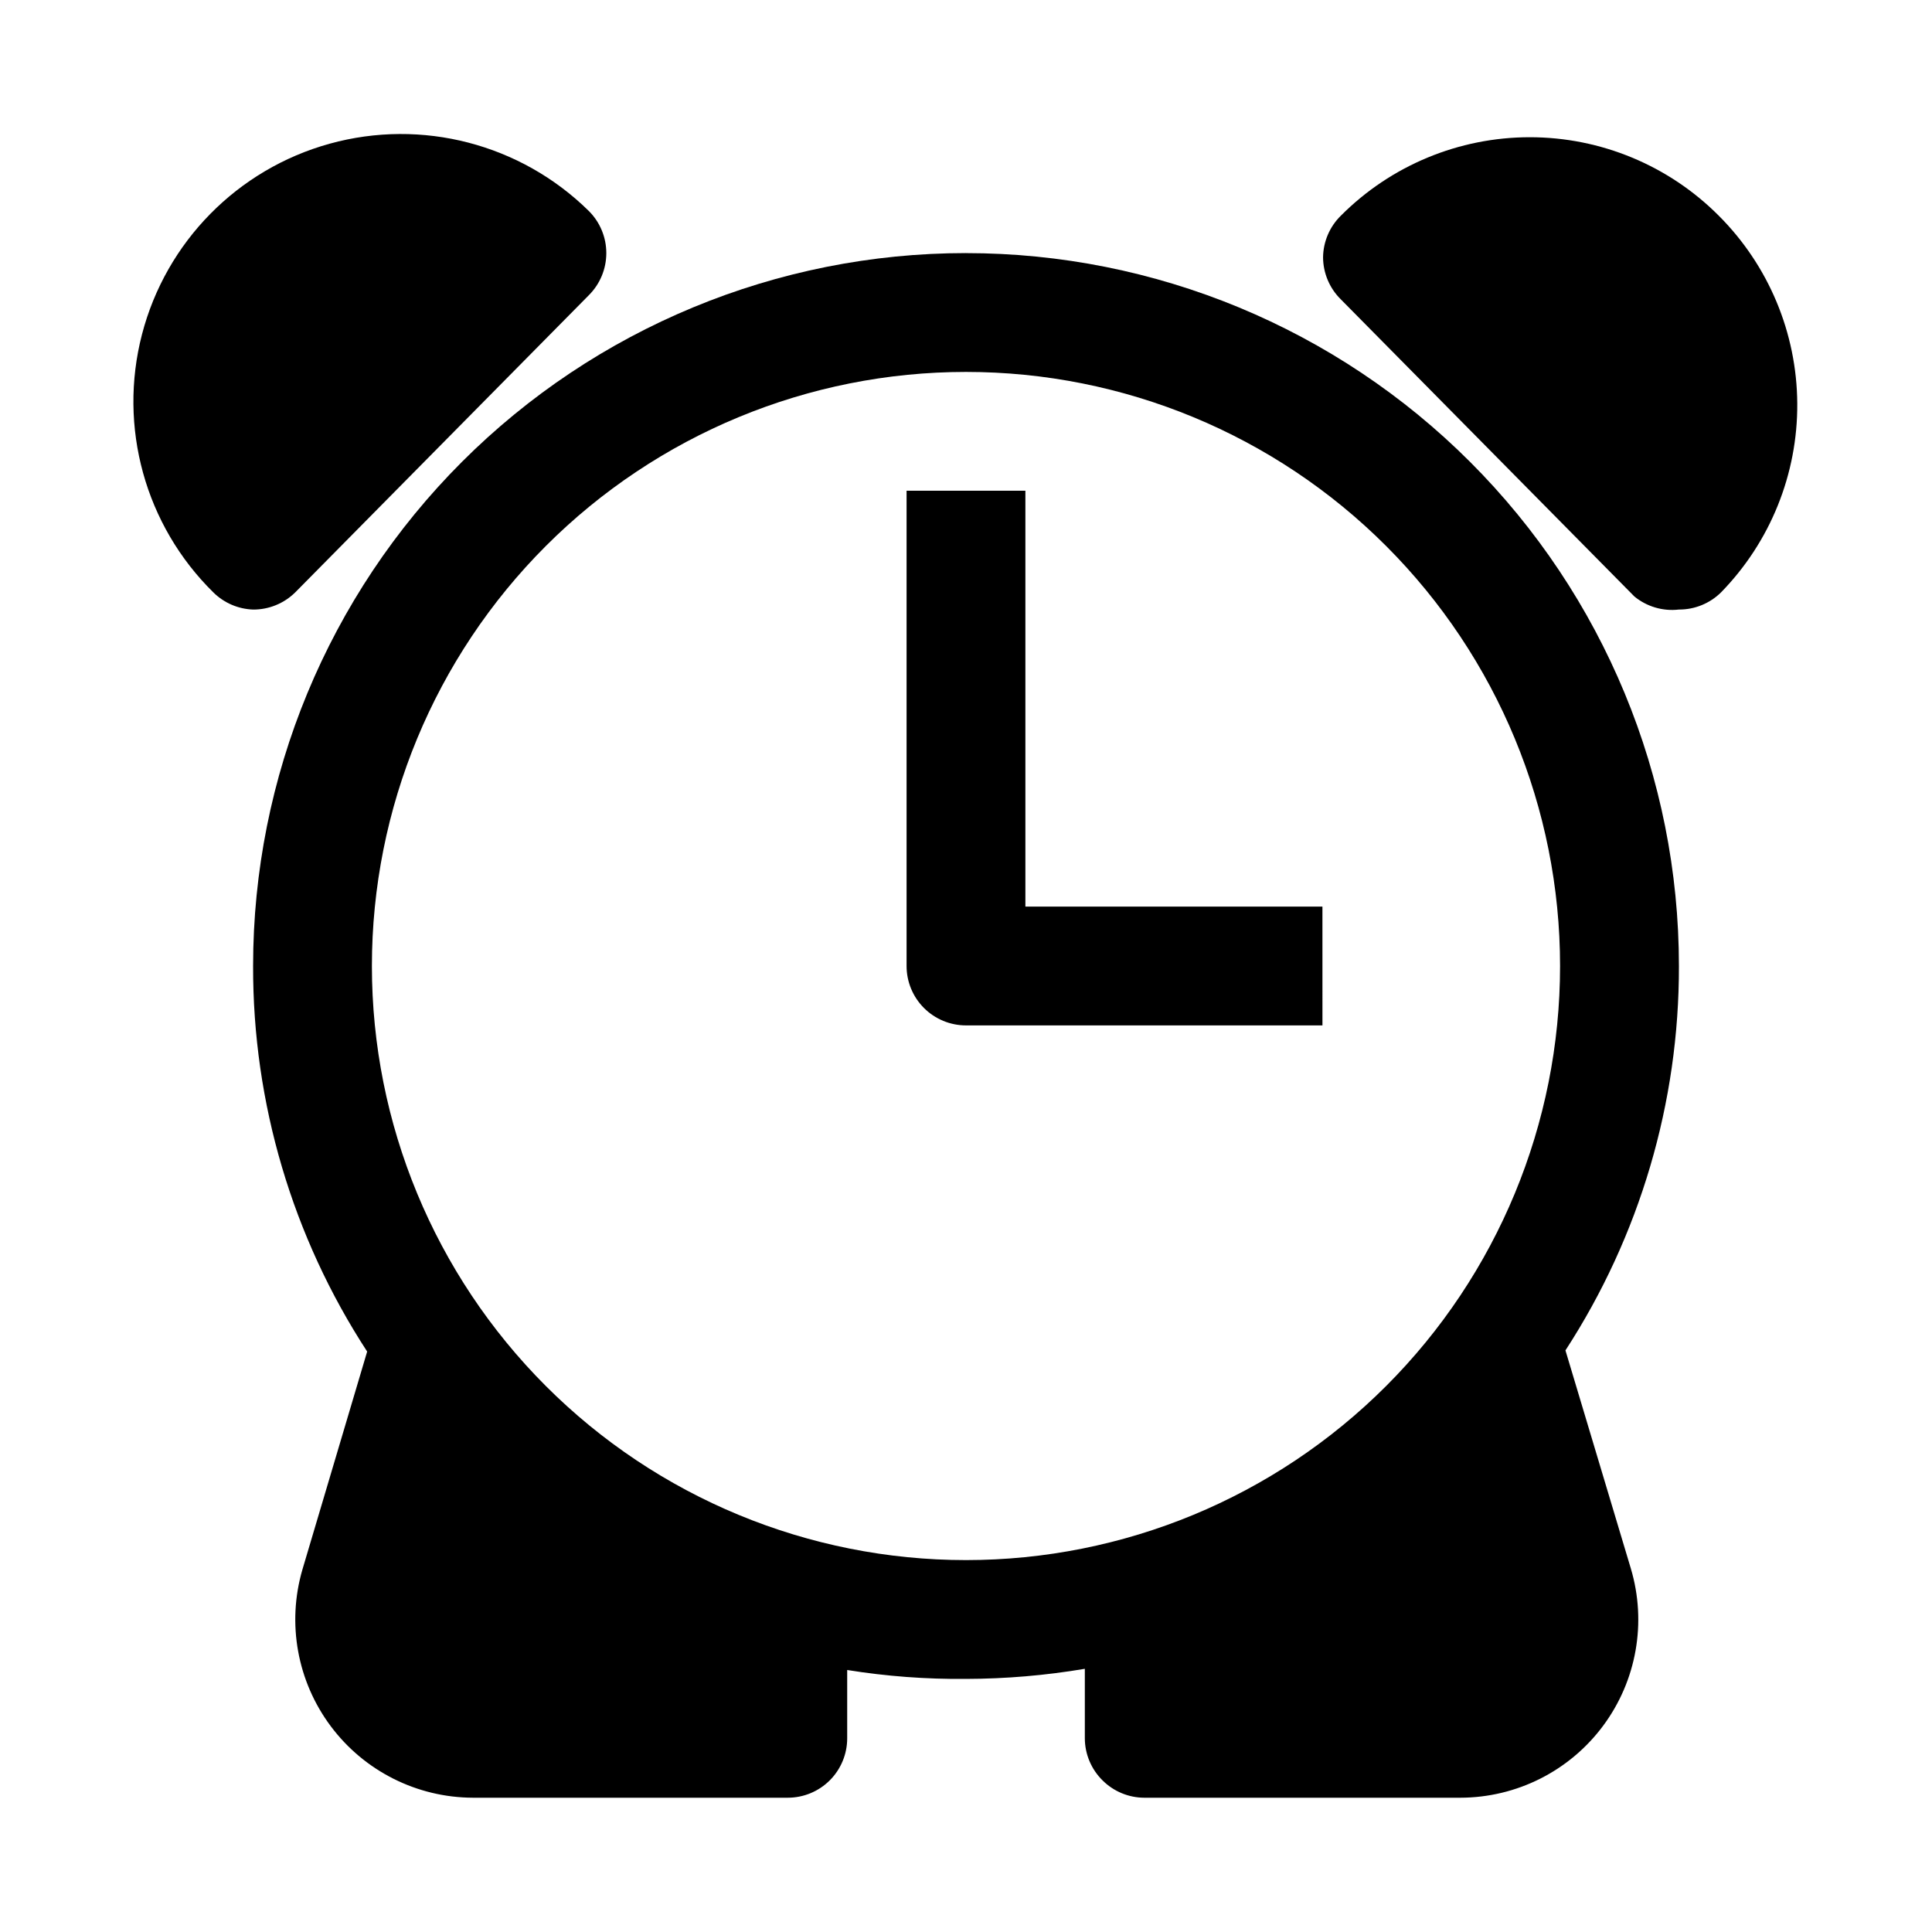 <?xml version="1.0" encoding="UTF-8"?>
<!-- Uploaded to: SVG Repo, www.svgrepo.com, Generator: SVG Repo Mixer Tools -->
<svg fill="#000000" width="800px" height="800px" version="1.1" viewBox="144 144 512 512" xmlns="http://www.w3.org/2000/svg">
 <g>
  <path d="m211.07 305.54c4.184 0.023 8.207-1.621 11.18-4.566l77.777-78.719h-0.004c2.981-2.957 4.656-6.981 4.656-11.18 0-4.199-1.676-8.223-4.656-11.18-18.055-17.773-44.223-24.566-68.645-17.816-24.418 6.75-43.383 26.016-49.75 50.539-6.363 24.523 0.836 50.582 18.891 68.355 2.816 2.797 6.586 4.426 10.551 4.566z"/>
  <path d="m599.48 201.15c-13.266-13.309-31.281-20.785-50.066-20.785-18.789 0-36.805 7.477-50.066 20.785-2.965 2.906-4.664 6.867-4.723 11.02 0.016 4.207 1.719 8.234 4.723 11.18l77.777 78.719h-0.004c3.305 2.707 7.566 3.961 11.809 3.465 4.188 0.023 8.207-1.621 11.18-4.566 13.051-13.375 20.301-31.352 20.184-50.039-0.117-18.684-7.594-36.57-20.812-49.777z"/>
  <path d="m415.74 274.05h-31.488v125.95c0 4.176 1.66 8.18 4.613 11.133 2.953 2.949 6.957 4.609 11.133 4.609h94.465l-0.004-31.488h-78.719z"/>
  <path d="m400 211.07c-50.109 0-98.164 19.906-133.59 55.336s-55.336 83.484-55.336 133.59c-0.09 36.273 10.418 71.789 30.227 102.18l-17.16 57.781c-4.152 14.246-1.371 29.617 7.512 41.504 8.883 11.883 22.836 18.906 37.676 18.953h83.441c4.176 0 8.18-1.656 11.133-4.609 2.953-2.953 4.613-6.957 4.613-11.133v-18.105c10.41 1.672 20.941 2.461 31.488 2.359 10.551-0.023 21.082-0.922 31.488-2.676v18.422c0.016 4.207 1.715 8.23 4.723 11.176 2.93 2.91 6.891 4.551 11.02 4.566h83.758c14.914-0.02 28.941-7.082 37.84-19.051 8.898-11.965 11.621-27.434 7.348-41.719l-17.32-57.781c19.699-30.316 30.148-65.711 30.07-101.86 0-50.109-19.902-98.164-55.336-133.59-35.43-35.43-83.484-55.336-133.59-55.336zm0 346.37c-41.758 0-81.805-16.586-111.33-46.113-29.527-29.523-46.113-69.57-46.113-111.32 0-41.758 16.586-81.805 46.113-111.33 29.523-29.527 69.57-46.113 111.33-46.113 41.754 0 81.801 16.586 111.32 46.113 29.527 29.523 46.113 69.57 46.113 111.33 0 41.754-16.586 81.801-46.113 111.32-29.523 29.527-69.57 46.113-111.32 46.113z"/>
 </g>
</svg>